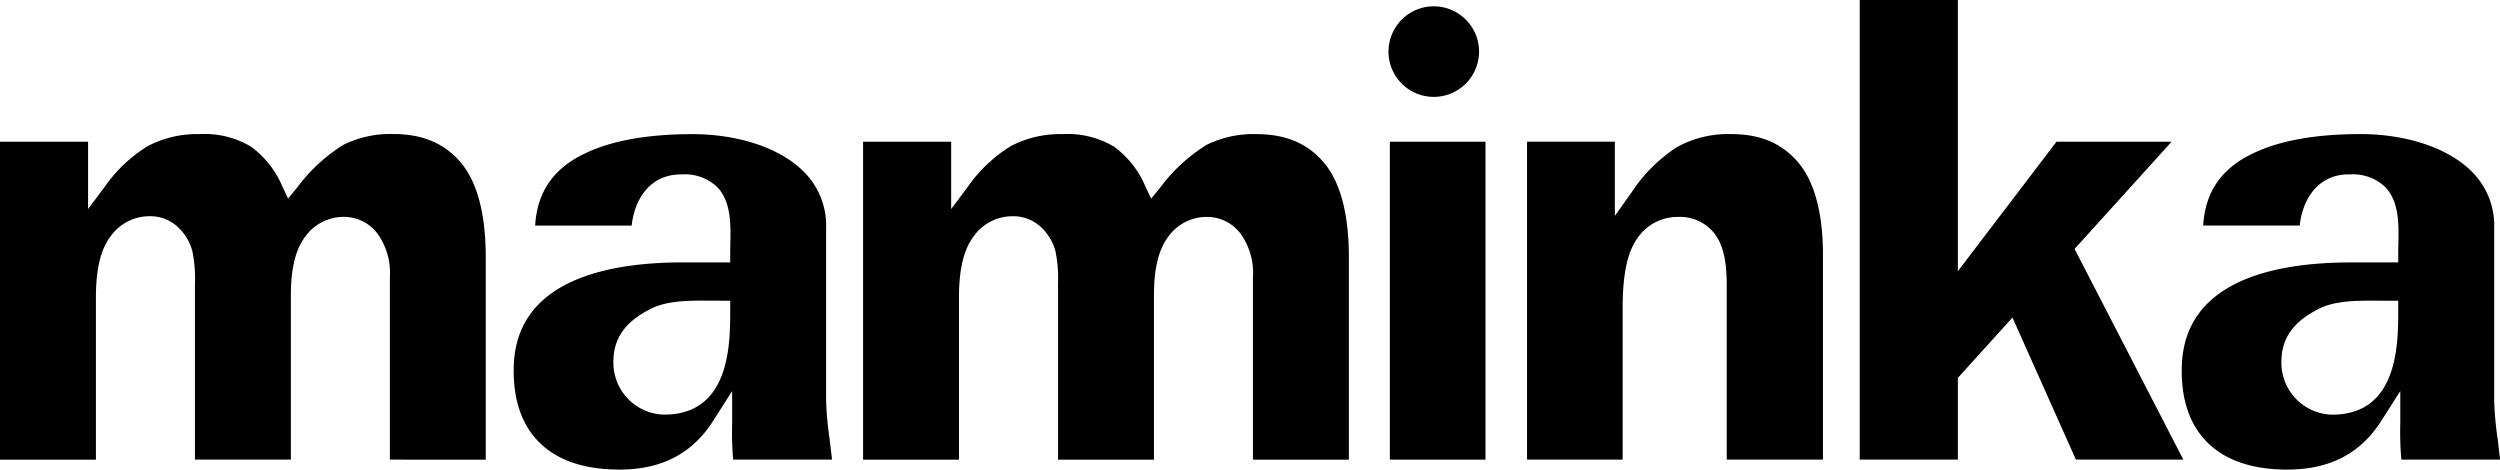 <svg xmlns="http://www.w3.org/2000/svg" width="344.432" height="64.699" viewBox="0 0 344.432 64.699">
    <path d="M1012.728 4.59a6.238 6.238 0 1 0 6.238 6.238 6.238 6.238 0 0 0-6.238-6.238" transform="translate(-815.193 -3.718)"/>
    <path d="M398.506 120.2c-2.572 0-5.255.091-7.316 1.161-2.368 1.228-5.086 3.163-5.086 7.247a7.155 7.155 0 0 0 6.989 7.3c9.106 0 9.106-9.754 9.106-14.445v-1.251h-1.254zm-11.594 23.277c-4.871 0-8.608-1.291-11.105-3.835-2.361-2.406-3.516-5.833-3.434-10.185.19-12 12.761-14.523 23.275-14.523h6.552v-1.254c0-.365 0-.749.015-1.14v-.106c.059-2.765.125-5.9-1.844-7.914a6.444 6.444 0 0 0-4.8-1.711c-.162 0-.327 0-.5.011-4.269.19-6.124 3.845-6.447 7.049h-13.3c.274-4.658 2.543-7.924 6.926-9.975 3.642-1.745 8.6-2.629 14.734-2.629 6.426 0 12.181 1.952 15.4 5.223a10.446 10.446 0 0 1 3.026 7.793v23.642a45.118 45.118 0 0 0 .475 5.3l.013.118c.1.8.207 1.711.331 2.764h-13.623a44.227 44.227 0 0 1-.143-4.976v-4.466l-2.456 3.853c-2.885 4.689-7.167 6.966-13.092 6.966" transform="translate(-301.595 -78.783)"/>
    <path d="M679.344 142.059v-25.122a9.243 9.243 0 0 0-1.3-5.386 5.765 5.765 0 0 0-4.942-2.931 6.514 6.514 0 0 0-5.461 2.773c-1.3 1.752-1.937 4.371-1.937 8.03v22.637h-13.216v-24.255a18.737 18.737 0 0 0-.357-4.485A6.955 6.955 0 0 0 650 109.9a5.535 5.535 0 0 0-3.72-1.374 6.569 6.569 0 0 0-5.447 2.811c-1.33 1.781-1.992 4.508-1.992 8.34v22.384H625.63v-43.8h12.135v9.275l2.258-3.018a20.165 20.165 0 0 1 5.991-5.673 14.682 14.682 0 0 1 7.167-1.631 12.379 12.379 0 0 1 7.047 1.743 13.018 13.018 0 0 1 4.244 5.341l.844 1.809 1.264-1.547a23.3 23.3 0 0 1 6.356-5.858 14.537 14.537 0 0 1 6.911-1.488c4.033 0 7.076 1.3 9.313 3.976 2.258 2.706 3.4 7.1 3.4 13.042v27.831z" transform="translate(-506.721 -78.734)"/>
    <path d="M53.714 142.027V116.9a9.223 9.223 0 0 0-1.3-5.386 5.762 5.762 0 0 0-4.942-2.931 6.511 6.511 0 0 0-5.459 2.773c-1.3 1.752-1.939 4.371-1.939 8.03v22.637H26.858v-24.25a18.671 18.671 0 0 0-.359-4.487 6.966 6.966 0 0 0-2.125-3.421 5.531 5.531 0 0 0-3.72-1.374 6.566 6.566 0 0 0-5.447 2.811c-1.342 1.781-1.992 4.508-1.992 8.34v22.386H0v-43.8h12.136v9.272l2.258-3.016a20.166 20.166 0 0 1 5.991-5.673 14.656 14.656 0 0 1 7.167-1.631 12.368 12.368 0 0 1 7.048 1.74 13.046 13.046 0 0 1 4.244 5.341l.846 1.809 1.262-1.547a23.33 23.33 0 0 1 6.348-5.865 14.532 14.532 0 0 1 6.911-1.488c4.031 0 7.076 1.3 9.313 3.976 2.26 2.707 3.4 7.1 3.4 13.042v27.839z" transform="translate(0 -78.702)"/>
    <path d="M0 0H13.175V43.802H0z" transform="translate(191.483 19.523)"/>
    <path d="M1134.422 142.059v-24.212c0-3.231-.553-5.5-1.693-6.945a6.018 6.018 0 0 0-4.991-2.281 6.682 6.682 0 0 0-5.639 2.959c-1.353 1.868-2.013 4.974-2.013 9.5v20.975h-13.176v-43.8h12.1v10.229l2.281-3.216a21.668 21.668 0 0 1 6.244-6.249 14.613 14.613 0 0 1 7.528-1.811c3.991 0 7.01 1.289 9.233 3.936s3.387 6.96 3.387 12.734v28.179z" transform="translate(-896.527 -78.734)"/>
    <path d="M1348.07 0v63.325h13.523V52.06l7.523-8.311 8.741 19.576h14.8l-14.985-29.03 13.369-14.772h-15.859l-13.589 17.841V0z" transform="translate(-1091.852)"/>
    <path d="M1607.616 120.148c-2.572 0-5.255.089-7.316 1.159-2.368 1.23-5.086 3.163-5.086 7.249a7.155 7.155 0 0 0 6.987 7.3c9.108 0 9.108-9.756 9.108-14.445v-1.251h-1.254zm-11.594 23.275c-4.869 0-8.6-1.291-11.1-3.834-2.361-2.406-3.518-5.833-3.436-10.185.19-12 12.763-14.523 23.277-14.523h6.548v-1.254c0-.365 0-.747.015-1.14v-.11c.061-2.765.127-5.9-1.842-7.914a6.441 6.441 0 0 0-4.8-1.711h-.5c-4.269.19-6.124 3.845-6.447 7.051h-13.3c.276-4.658 2.545-7.924 6.93-9.975 3.64-1.747 8.6-2.629 14.732-2.629 6.426 0 12.181 1.952 15.4 5.221a10.441 10.441 0 0 1 3.028 7.793v23.657a45.383 45.383 0 0 0 .473 5.291l.029.224c.095.772.19 1.65.317 2.661h-13.61a44.274 44.274 0 0 1-.142-4.976v-4.47l-2.456 3.853c-2.887 4.689-7.167 6.966-13.093 6.966" transform="translate(-1280.898 -78.726)"/>
</svg>
